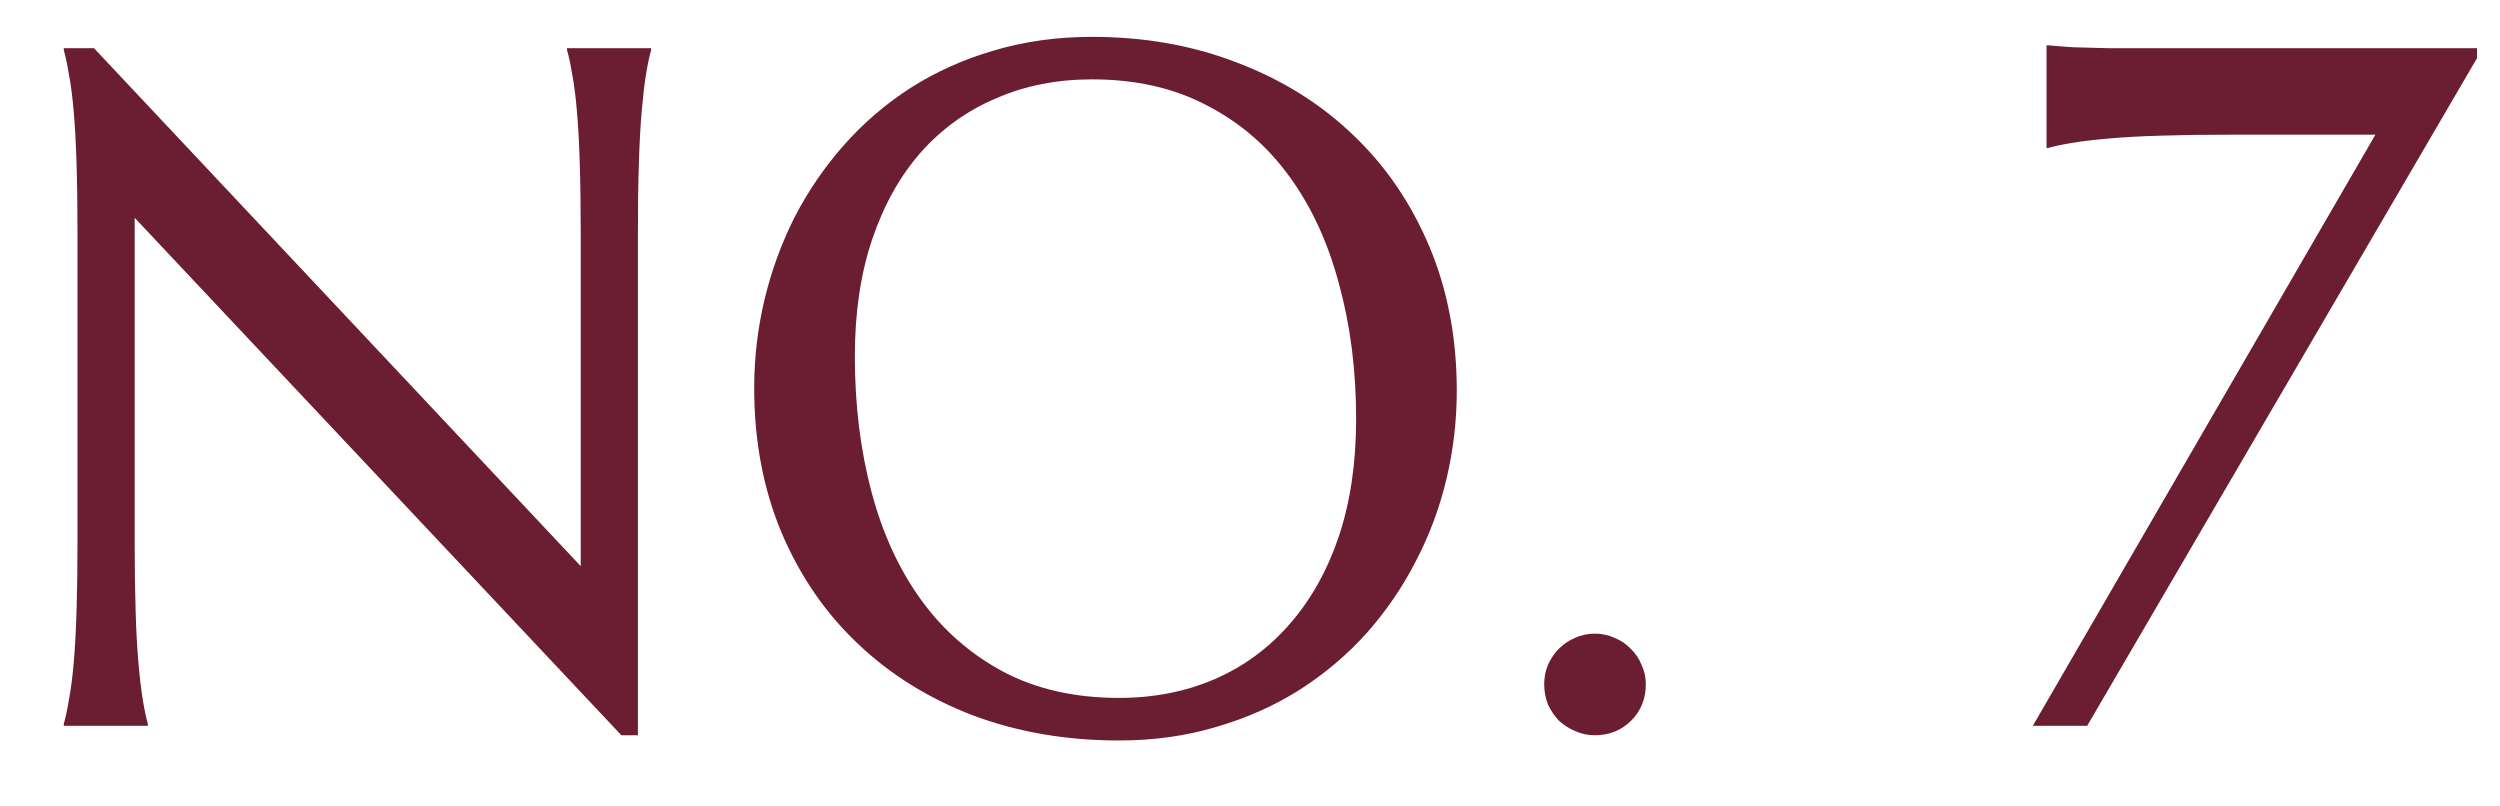 <?xml version="1.0" encoding="UTF-8"?> <svg xmlns="http://www.w3.org/2000/svg" width="31" height="10" viewBox="0 0 31 10" fill="none"><path d="M1.166 0.598L7.201 7.02V2.895C7.201 2.562 7.197 2.273 7.189 2.027C7.182 1.777 7.17 1.562 7.154 1.383C7.139 1.199 7.119 1.047 7.096 0.926C7.076 0.805 7.055 0.703 7.031 0.621V0.598H8.074V0.621C8.051 0.703 8.029 0.805 8.01 0.926C7.99 1.047 7.973 1.199 7.957 1.383C7.941 1.562 7.93 1.777 7.922 2.027C7.914 2.273 7.91 2.562 7.91 2.895V9.117H7.705L1.67 2.701V6.709C1.67 7.041 1.674 7.332 1.682 7.582C1.689 7.828 1.701 8.041 1.717 8.221C1.732 8.4 1.75 8.551 1.77 8.672C1.789 8.793 1.811 8.895 1.834 8.977V9H0.791V8.977C0.814 8.895 0.836 8.793 0.855 8.672C0.879 8.551 0.898 8.4 0.914 8.221C0.93 8.041 0.941 7.828 0.949 7.582C0.957 7.332 0.961 7.041 0.961 6.709V2.895C0.961 2.562 0.957 2.273 0.949 2.027C0.941 1.777 0.93 1.562 0.914 1.383C0.898 1.199 0.879 1.047 0.855 0.926C0.836 0.805 0.814 0.703 0.791 0.621V0.598H1.166ZM13.541 0.457C14.193 0.457 14.795 0.564 15.346 0.779C15.9 0.99 16.379 1.289 16.781 1.676C17.184 2.059 17.498 2.52 17.725 3.059C17.951 3.598 18.064 4.193 18.064 4.846C18.064 5.217 18.021 5.582 17.936 5.941C17.85 6.301 17.723 6.641 17.555 6.961C17.391 7.281 17.188 7.578 16.945 7.852C16.703 8.121 16.426 8.355 16.113 8.555C15.805 8.75 15.463 8.902 15.088 9.012C14.713 9.125 14.309 9.182 13.875 9.182C13.223 9.182 12.619 9.078 12.065 8.871C11.514 8.66 11.037 8.363 10.635 7.98C10.232 7.598 9.918 7.139 9.691 6.604C9.465 6.064 9.352 5.467 9.352 4.811C9.352 4.439 9.395 4.074 9.48 3.715C9.566 3.355 9.691 3.014 9.855 2.689C10.023 2.365 10.227 2.068 10.465 1.799C10.707 1.525 10.982 1.289 11.291 1.09C11.604 0.891 11.947 0.736 12.322 0.627C12.701 0.514 13.107 0.457 13.541 0.457ZM13.875 8.654C14.309 8.654 14.705 8.576 15.065 8.42C15.424 8.264 15.732 8.037 15.99 7.74C16.252 7.443 16.455 7.082 16.6 6.656C16.744 6.227 16.816 5.74 16.816 5.197C16.816 4.596 16.746 4.039 16.605 3.527C16.469 3.012 16.264 2.566 15.99 2.191C15.717 1.812 15.375 1.518 14.965 1.307C14.559 1.092 14.084 0.984 13.541 0.984C13.107 0.984 12.711 1.062 12.352 1.219C11.992 1.371 11.682 1.594 11.42 1.887C11.162 2.18 10.961 2.539 10.816 2.965C10.672 3.391 10.6 3.875 10.6 4.418C10.6 5.016 10.668 5.574 10.805 6.094C10.941 6.609 11.146 7.057 11.42 7.436C11.693 7.814 12.035 8.113 12.445 8.332C12.855 8.547 13.332 8.654 13.875 8.654ZM19.148 8.484C19.148 8.398 19.164 8.318 19.195 8.244C19.23 8.166 19.275 8.1 19.33 8.045C19.389 7.986 19.455 7.941 19.529 7.91C19.607 7.875 19.689 7.857 19.775 7.857C19.865 7.857 19.947 7.875 20.021 7.91C20.1 7.941 20.166 7.986 20.221 8.045C20.279 8.1 20.324 8.166 20.355 8.244C20.391 8.318 20.408 8.398 20.408 8.484C20.408 8.664 20.348 8.814 20.227 8.936C20.105 9.057 19.955 9.117 19.775 9.117C19.689 9.117 19.607 9.1 19.529 9.064C19.455 9.033 19.389 8.99 19.33 8.936C19.275 8.877 19.23 8.811 19.195 8.736C19.164 8.658 19.148 8.574 19.148 8.484ZM27.668 1.67C27.336 1.67 27.045 1.674 26.795 1.682C26.549 1.689 26.336 1.701 26.156 1.717C25.977 1.732 25.826 1.75 25.705 1.77C25.584 1.789 25.482 1.811 25.4 1.834H25.377V0.562H25.4C25.482 0.57 25.584 0.578 25.705 0.586C25.826 0.59 25.977 0.594 26.156 0.598C26.336 0.598 26.549 0.598 26.795 0.598C27.045 0.598 27.336 0.598 27.668 0.598H30.715V0.721L25.881 9H25.207L29.455 1.67H27.668Z" fill="#6B1D32"></path></svg> 